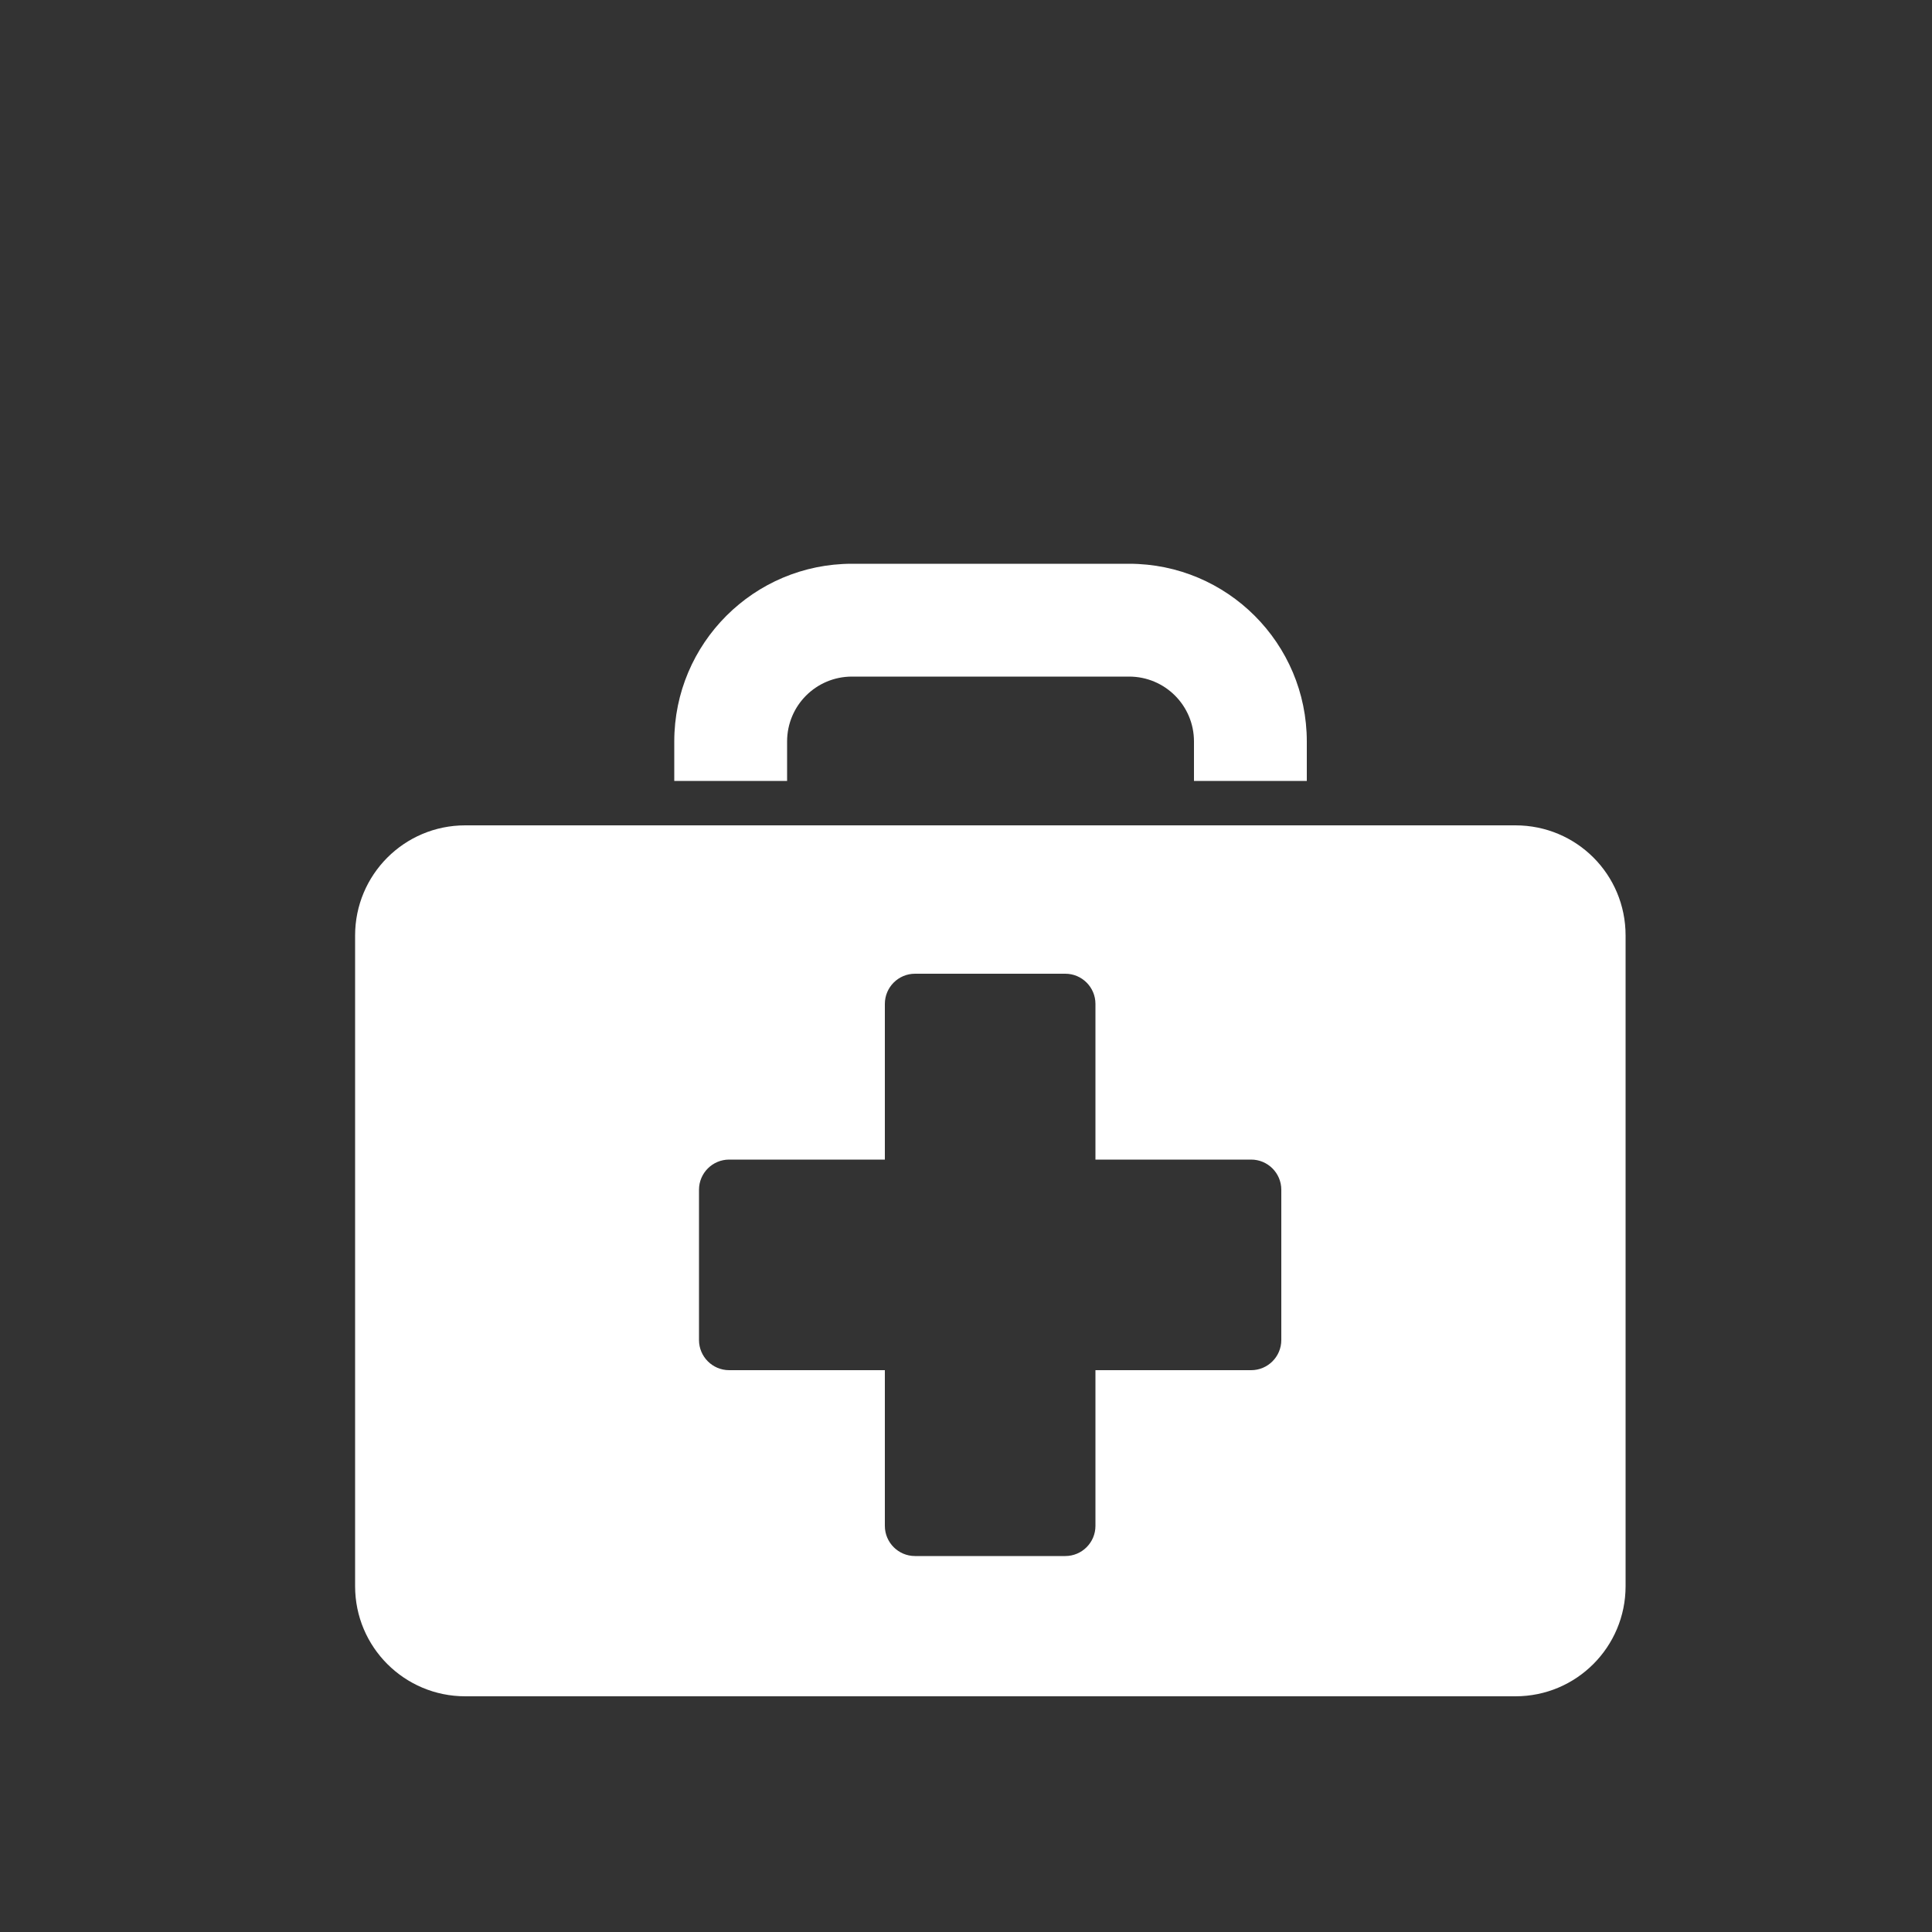 <?xml version="1.0" encoding="utf-8"?>
<!-- Generator: Adobe Illustrator 24.1.0, SVG Export Plug-In . SVG Version: 6.00 Build 0)  -->
<svg version="1.1" id="Calque_1" xmlns="http://www.w3.org/2000/svg" xmlns:xlink="http://www.w3.org/1999/xlink" x="0px" y="0px"
	 viewBox="0 0 500 500" style="enable-background:new 0 0 500 500;" xml:space="preserve">
<rect x="0" y="0" width="500" height="500" fill="#333333" stroke="none"/>
<style type="text/css">
	.st0{fill:#FFFFFF;}
</style>
<g>
	<path class="st0" d="M392.2,213.6h-30.5h-23.6h-29.2H203.7h-29.2h-32.6h-21.5c-15.8,0-28.5,12.8-28.5,28.5v168.4
		c0,15.8,12.8,28.5,28.5,28.5h271.8c15.8,0,28.5-12.8,28.5-28.5V242.1C420.7,226.3,408,213.6,392.2,213.6z M331.6,346.8
		c0,4.3-3.5,7.8-7.8,7.8h-40.3v40.3c0,4.3-3.5,7.8-7.8,7.8h-38.9c-4.3,0-7.8-3.5-7.8-7.8v-40.3h-40.3c-4.3,0-7.8-3.5-7.8-7.8v-38.9
		c0-4.3,3.5-7.8,7.8-7.8h40.3v-40.3c0-4.3,3.5-7.8,7.8-7.8h38.9c4.3,0,7.8,3.5,7.8,7.8v40.3h40.3c4.3,0,7.8,3.5,7.8,7.8V346.8z"/>
	<path class="st0" d="M203.7,191.9c0-9.3,7.5-16.8,16.8-16.8h71.7c9.3,0,16.8,7.5,16.8,16.8v10.2h29.2v-10.2c0-25.4-20.6-46-46-46
		h-71.7c-25.4,0-46,20.6-46,46v10.2h29.2V191.9z"/>
</g>
</svg>
